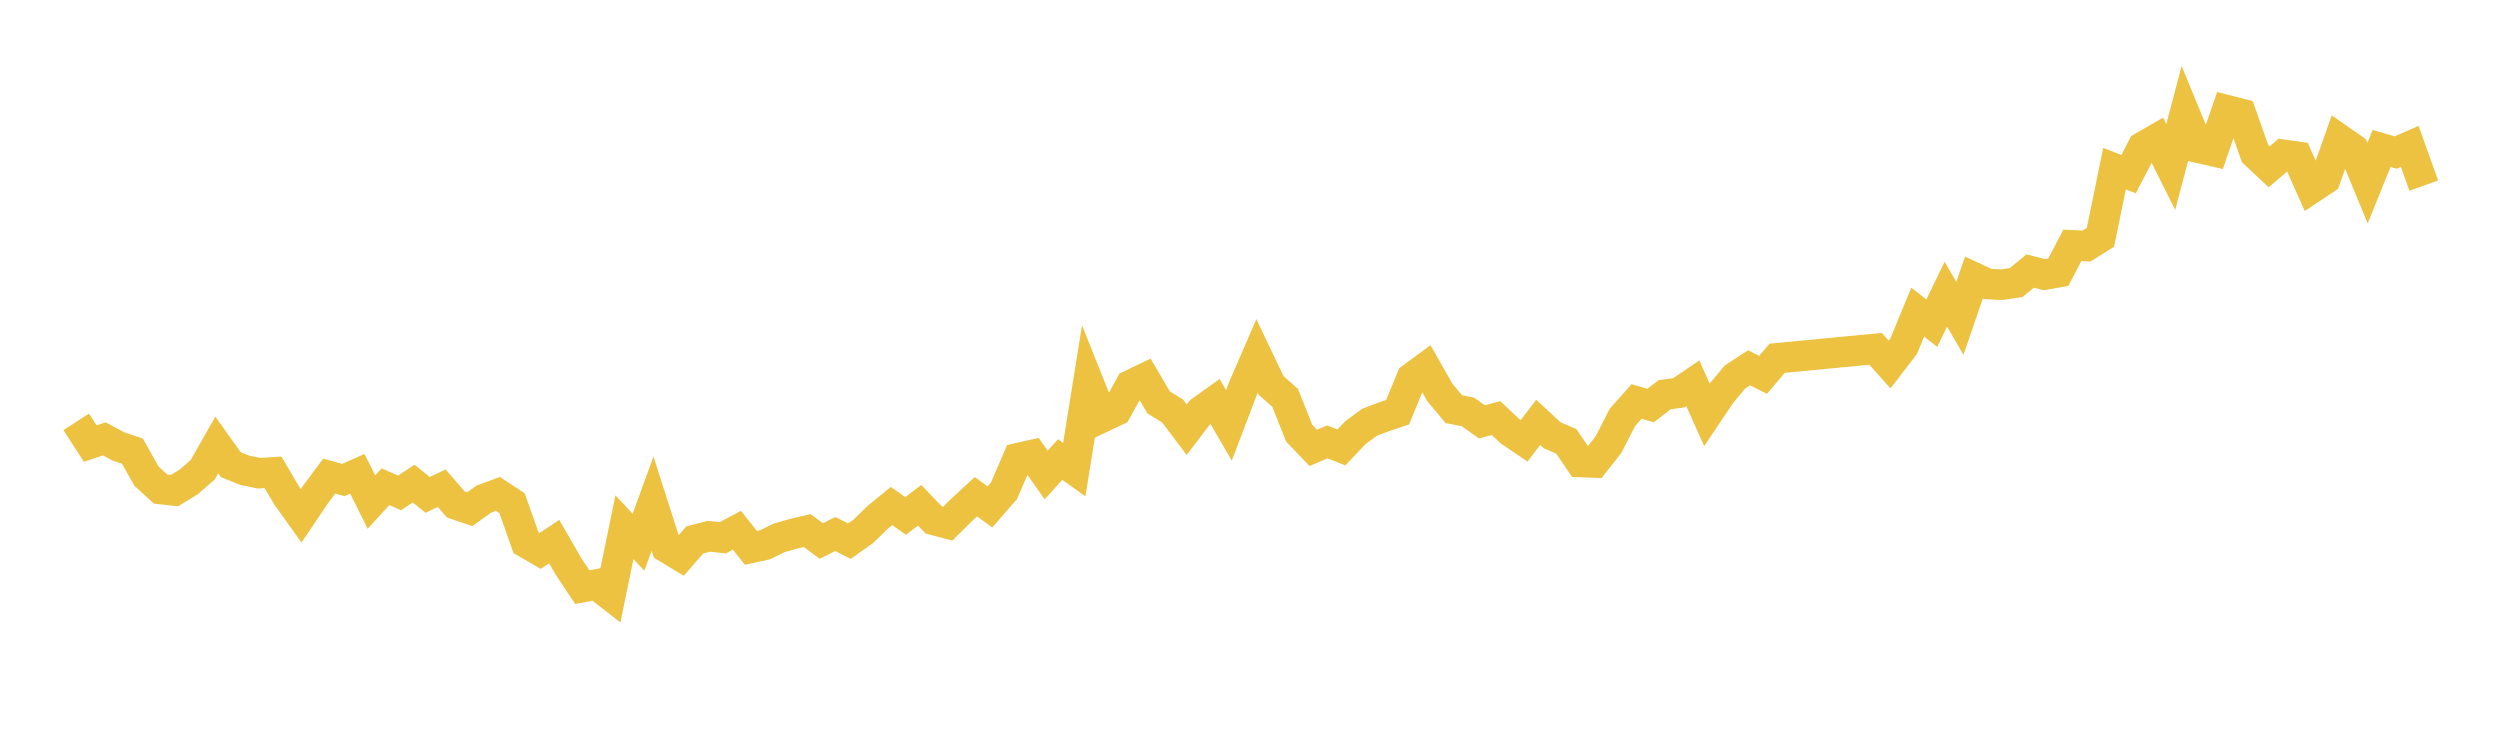 <svg width="164" height="48" xmlns="http://www.w3.org/2000/svg" xmlns:xlink="http://www.w3.org/1999/xlink"><path fill="none" stroke="rgb(237,194,64)" stroke-width="2" d="M5,27.674L5.922,29.099L6.844,28.79L7.766,29.285L8.689,29.597L9.611,31.24L10.533,32.081L11.455,32.182L12.377,31.616L13.299,30.813L14.222,29.188L15.144,30.485L16.066,30.853L16.988,31.043L17.91,30.987L18.832,32.546L19.754,33.837L20.677,32.469L21.599,31.23L22.521,31.488L23.443,31.08L24.365,32.936L25.287,31.929L26.21,32.337L27.132,31.723L28.054,32.464L28.976,32.025L29.898,33.09L30.82,33.402L31.743,32.74L32.665,32.4L33.587,33.007L34.509,35.605L35.431,36.142L36.353,35.527L37.275,37.126L38.198,38.517L39.12,38.343L40.042,39.057L40.964,34.587L41.886,35.569L42.808,33.039L43.731,35.923L44.653,36.478L45.575,35.418L46.497,35.18L47.419,35.277L48.341,34.784L49.263,35.94L50.186,35.736L51.108,35.283L52.03,35.021L52.952,34.804L53.874,35.488L54.796,35.033L55.719,35.498L56.641,34.847L57.563,33.946L58.485,33.196L59.407,33.843L60.329,33.147L61.251,34.107L62.174,34.35L63.096,33.436L64.018,32.584L64.94,33.254L65.862,32.195L66.784,30.057L67.707,29.849L68.629,31.159L69.551,30.146L70.473,30.806L71.395,25.067L72.317,27.37L73.24,26.933L74.162,25.265L75.084,24.824L76.006,26.398L76.928,26.967L77.85,28.19L78.772,26.976L79.695,26.315L80.617,27.903L81.539,25.481L82.461,23.351L83.383,25.283L84.305,26.1L85.228,28.417L86.15,29.382L87.072,28.987L87.994,29.353L88.916,28.38L89.838,27.703L90.76,27.35L91.683,27.042L92.605,24.796L93.527,24.116L94.449,25.736L95.371,26.842L96.293,27.02L97.216,27.673L98.138,27.424L99.06,28.294L99.982,28.92L100.904,27.705L101.826,28.557L102.749,28.952L103.671,30.308L104.593,30.344L105.515,29.167L106.437,27.373L107.359,26.339L108.281,26.603L109.204,25.892L110.126,25.767L111.048,25.142L111.97,27.208L112.892,25.835L113.814,24.733L114.737,24.128L115.659,24.589L116.581,23.501L123.036,22.883L123.958,23.913L124.88,22.714L125.802,20.473L126.725,21.201L127.647,19.3L128.569,20.884L129.491,18.206L130.413,18.634L131.335,18.675L132.257,18.536L133.18,17.78L134.102,18.017L135.024,17.857L135.946,16.094L136.868,16.142L137.79,15.568L138.713,11.062L139.635,11.422L140.557,9.645L141.479,9.114L142.401,10.955L143.323,7.462L144.246,9.703L145.168,9.913L146.09,7.231L147.012,7.465L147.934,10.082L148.856,10.945L149.778,10.155L150.701,10.283L151.623,12.354L152.545,11.742L153.467,9.138L154.389,9.781L155.311,12.016L156.234,9.737L157.156,10.008L158.078,9.603L159,12.176"></path></svg>